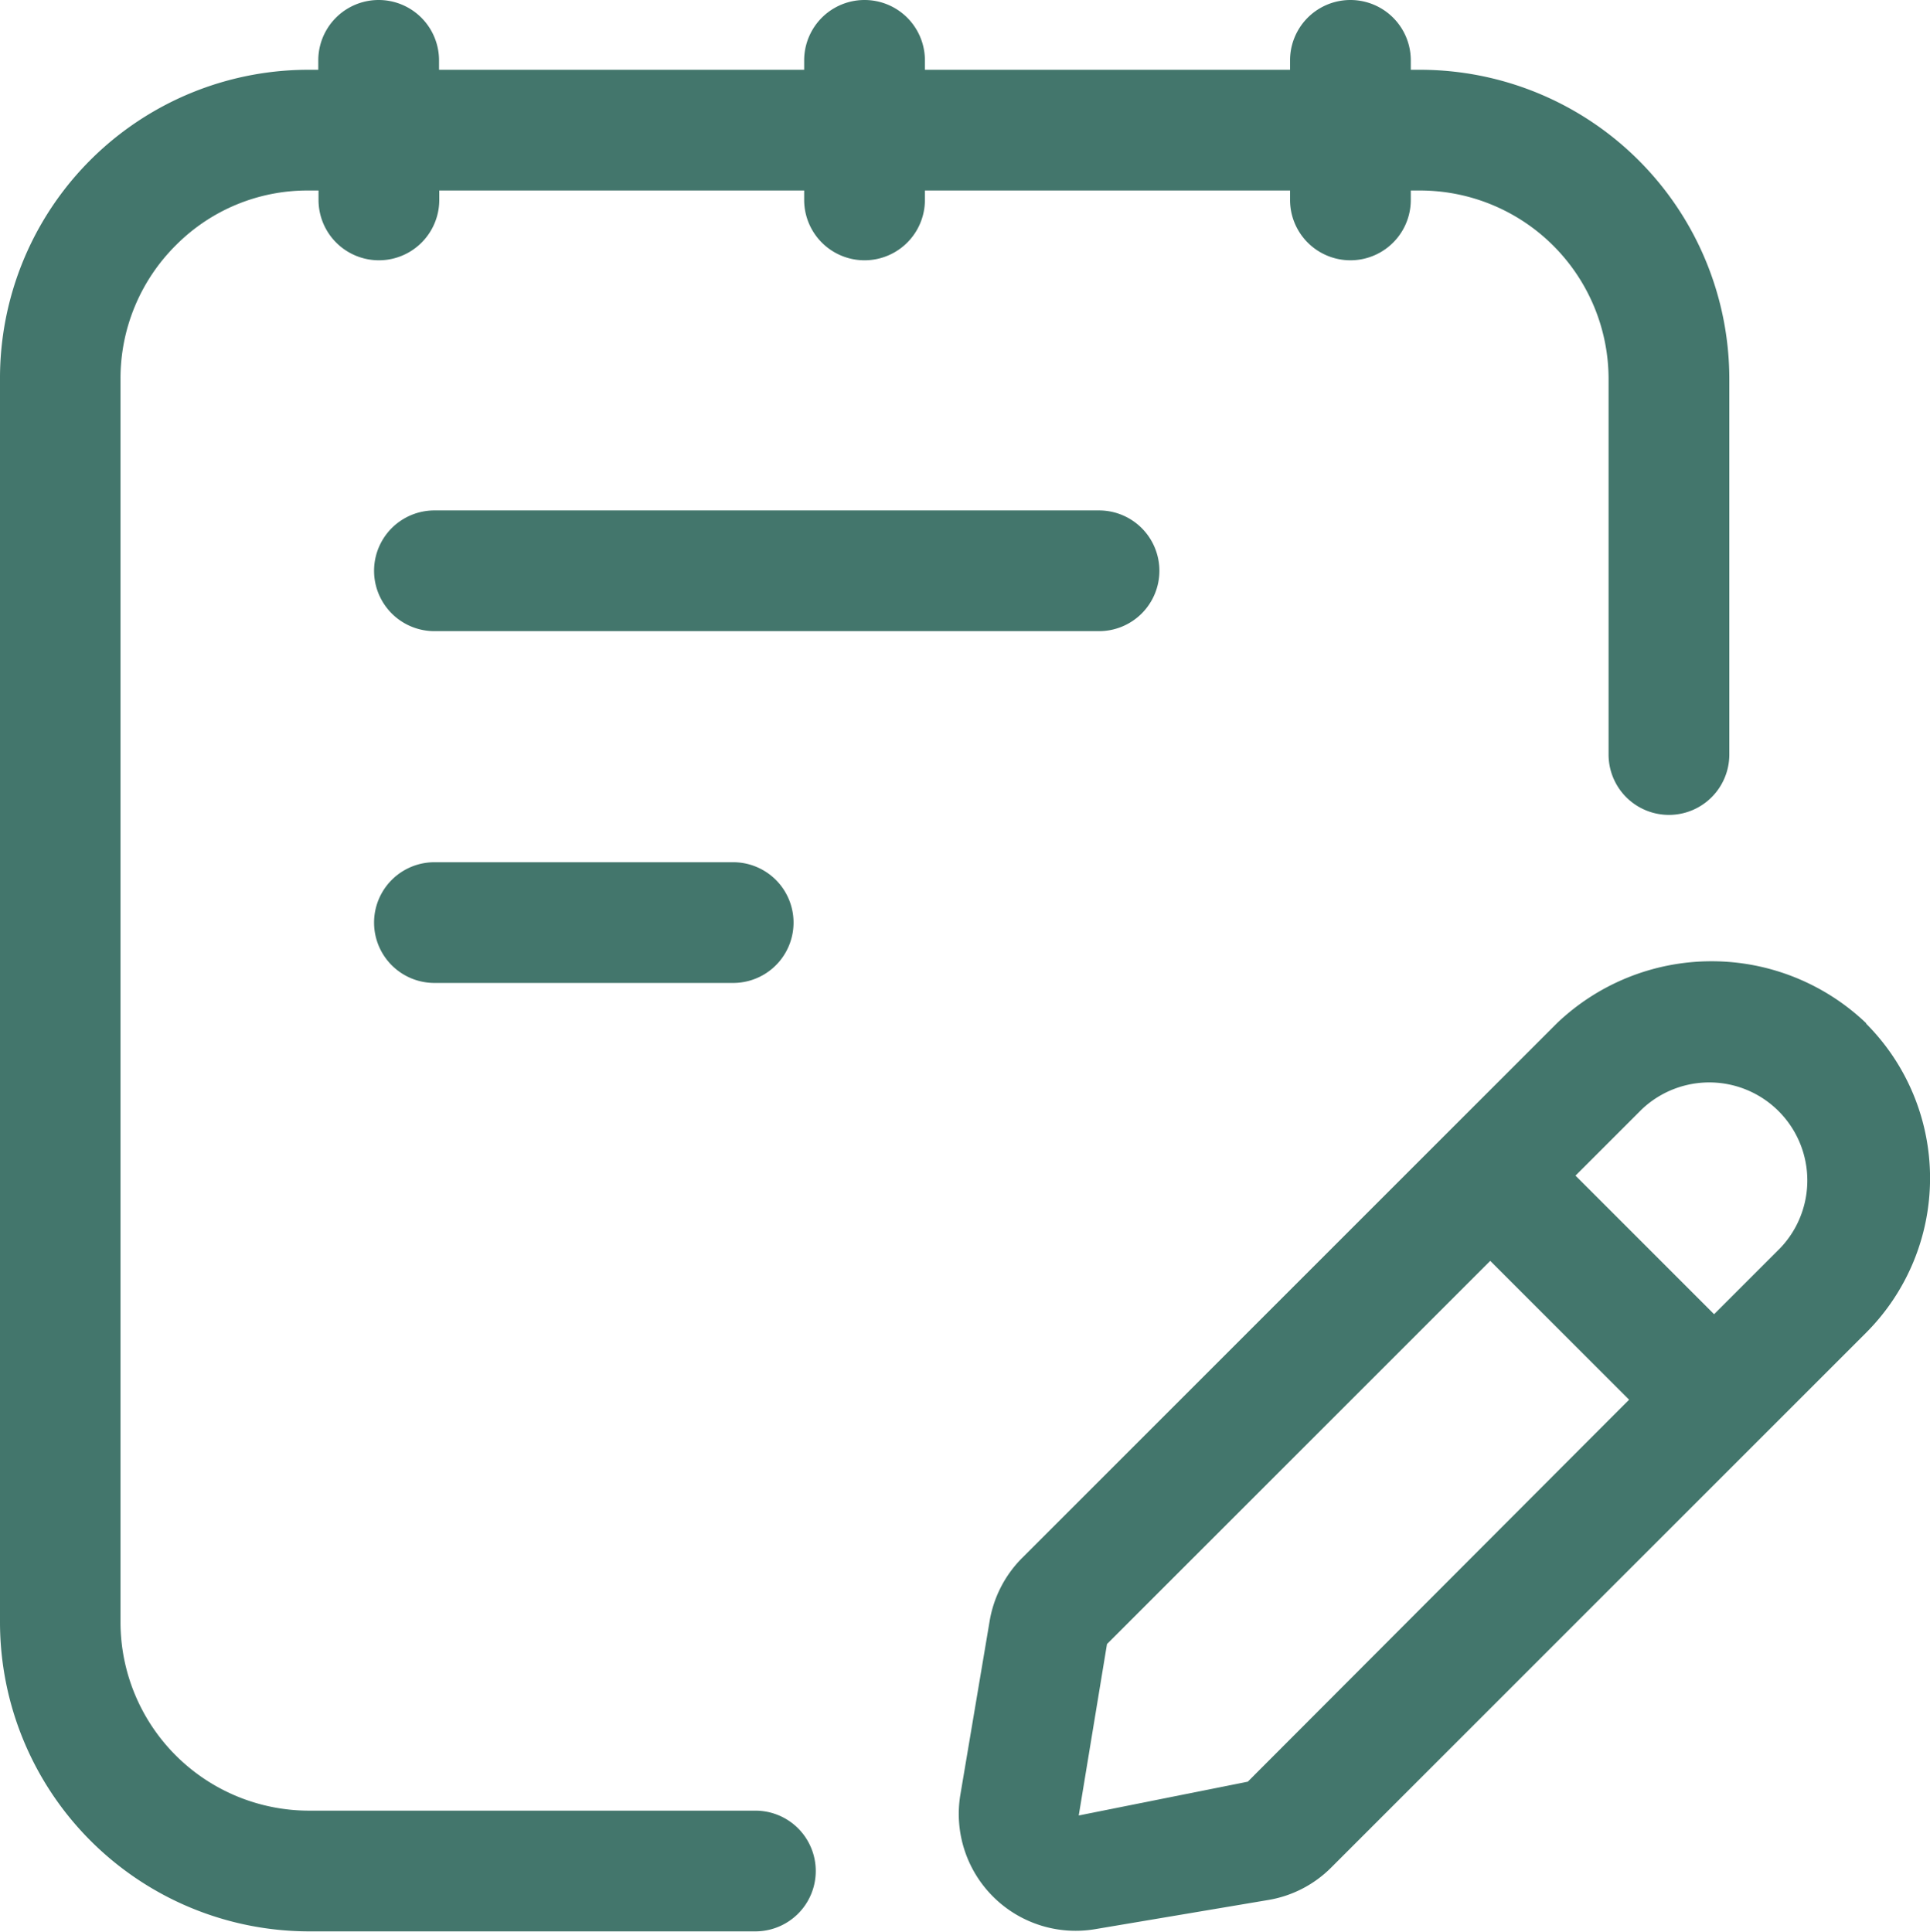 <svg xmlns="http://www.w3.org/2000/svg" width="7.992" height="8" viewBox="0 0 7.992 8">
  <g id="Layer_4" transform="translate(-1.6 -1.586)">
    <path id="Path_92020" data-name="Path 92020" d="M4.728,9.085H2.879a.781.781,0,0,1-.78-.78V3.155A.777.777,0,0,1,2.33,2.6a.767.767,0,0,1,.546-.225h.043v.039a.25.25,0,1,0,.5,0V2.375H4.93v.039a.25.25,0,0,0,.5,0V2.375H6.942v.039a.25.25,0,1,0,.5,0V2.375h.039a.781.781,0,0,1,.78.78V4.711a.25.25,0,0,0,.5,0V3.155A1.281,1.281,0,0,0,7.481,1.875H7.442V1.836a.25.25,0,1,0-.5,0v.039H5.43V1.836a.25.25,0,1,0-.5,0v.039H3.418V1.836a.25.25,0,1,0-.5,0v.039H2.874A1.277,1.277,0,0,0,1.6,3.155V8.305A1.281,1.281,0,0,0,2.879,9.585H4.728a.25.25,0,1,0,0-.5Z" transform="translate(0)" fill="#43766c"/>
    <path id="Path_92021" data-name="Path 92021" d="M10.435,9.452a.25.25,0,0,0-.25-.25H7.433a.25.25,0,0,0,0,.5h2.752A.25.25,0,0,0,10.435,9.452Z" transform="translate(-4.034 -5.502)" fill="#43766c"/>
    <path id="Path_92022" data-name="Path 92022" d="M7.433,14.452a.25.25,0,1,0,0,.5H8.67a.25.25,0,1,0,0-.5Z" transform="translate(-4.034 -9.295)" fill="#43766c"/>
    <path id="Path_92023" data-name="Path 92023" d="M19.661,16.2a.927.927,0,0,0-1.281,0l-2.214,2.214a.483.483,0,0,0-.135.262l-.121.718a.484.484,0,0,0,.557.558l.718-.121a.479.479,0,0,0,.261-.135l2.214-2.214a.906.906,0,0,0,0-1.281ZM17.1,19.341l-.7.14.117-.71,1.587-1.587.575.575Zm2.205-2.21-.274.274-.574-.574.274-.274a.406.406,0,0,1,.574.574Z" transform="translate(-10.333 -10.376)" fill="#43766c"/>
  </g>
</svg>
